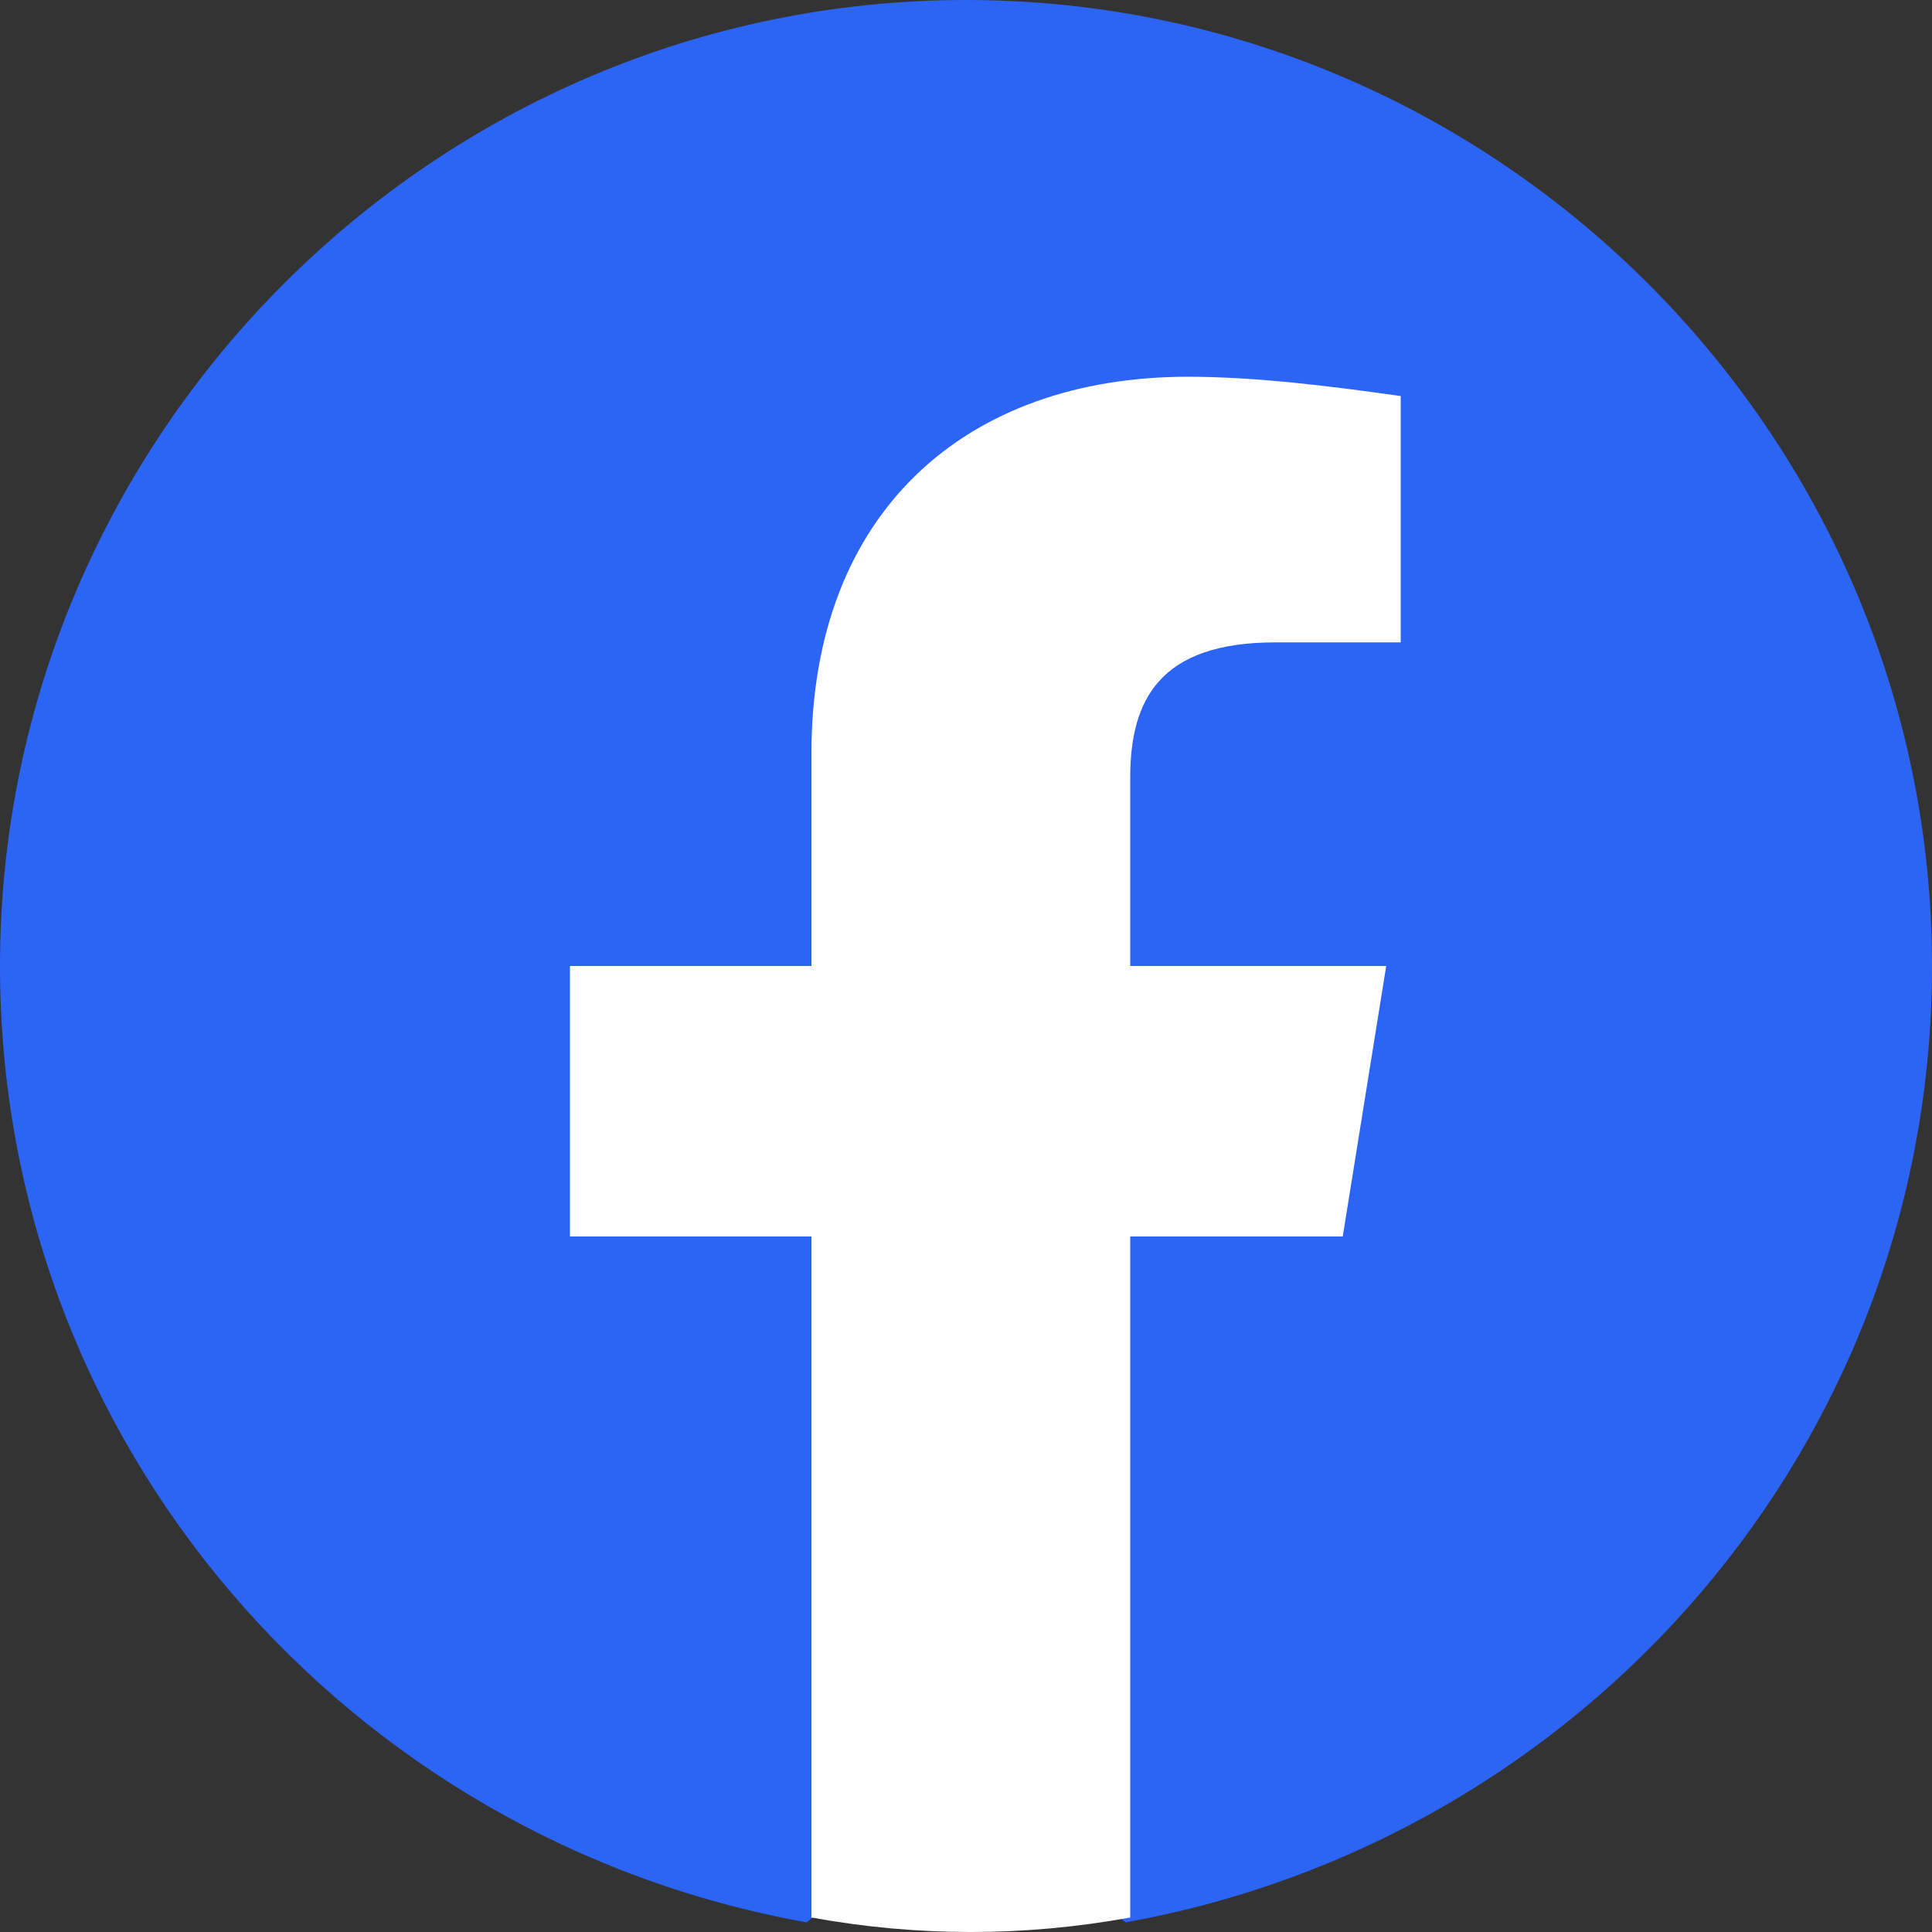 <svg fill="#2C64F6" class="fill-current" xmlns="http://www.w3.org/2000/svg" xml:space="preserve" viewBox="0 0 40 40">
  <rect x="0" y="0" width="40" height="40" fill="#333333" stroke="none"/>
  <path d="M16.7 39.8C7.2 38.1 0 29.9 0 20 0 9 9 0 20 0s20 9 20 20c0 9.9-7.2 18.1-16.7 19.8l-1.1-.9h-4.4l-1.1.9z"/>
  <path fill="#fff" d="m27.8 25.6.9-5.6h-5.3v-3.9c0-1.6.6-2.8 3-2.8H29V8.2c-1.4-.2-3-.4-4.4-.4-4.6 0-7.8 2.8-7.8 7.8V20h-5v5.6h5v14.1c1.1.2 2.2.3 3.3.3 1.1 0 2.2-.1 3.3-.3V25.6h4.4z"/>
</svg>
